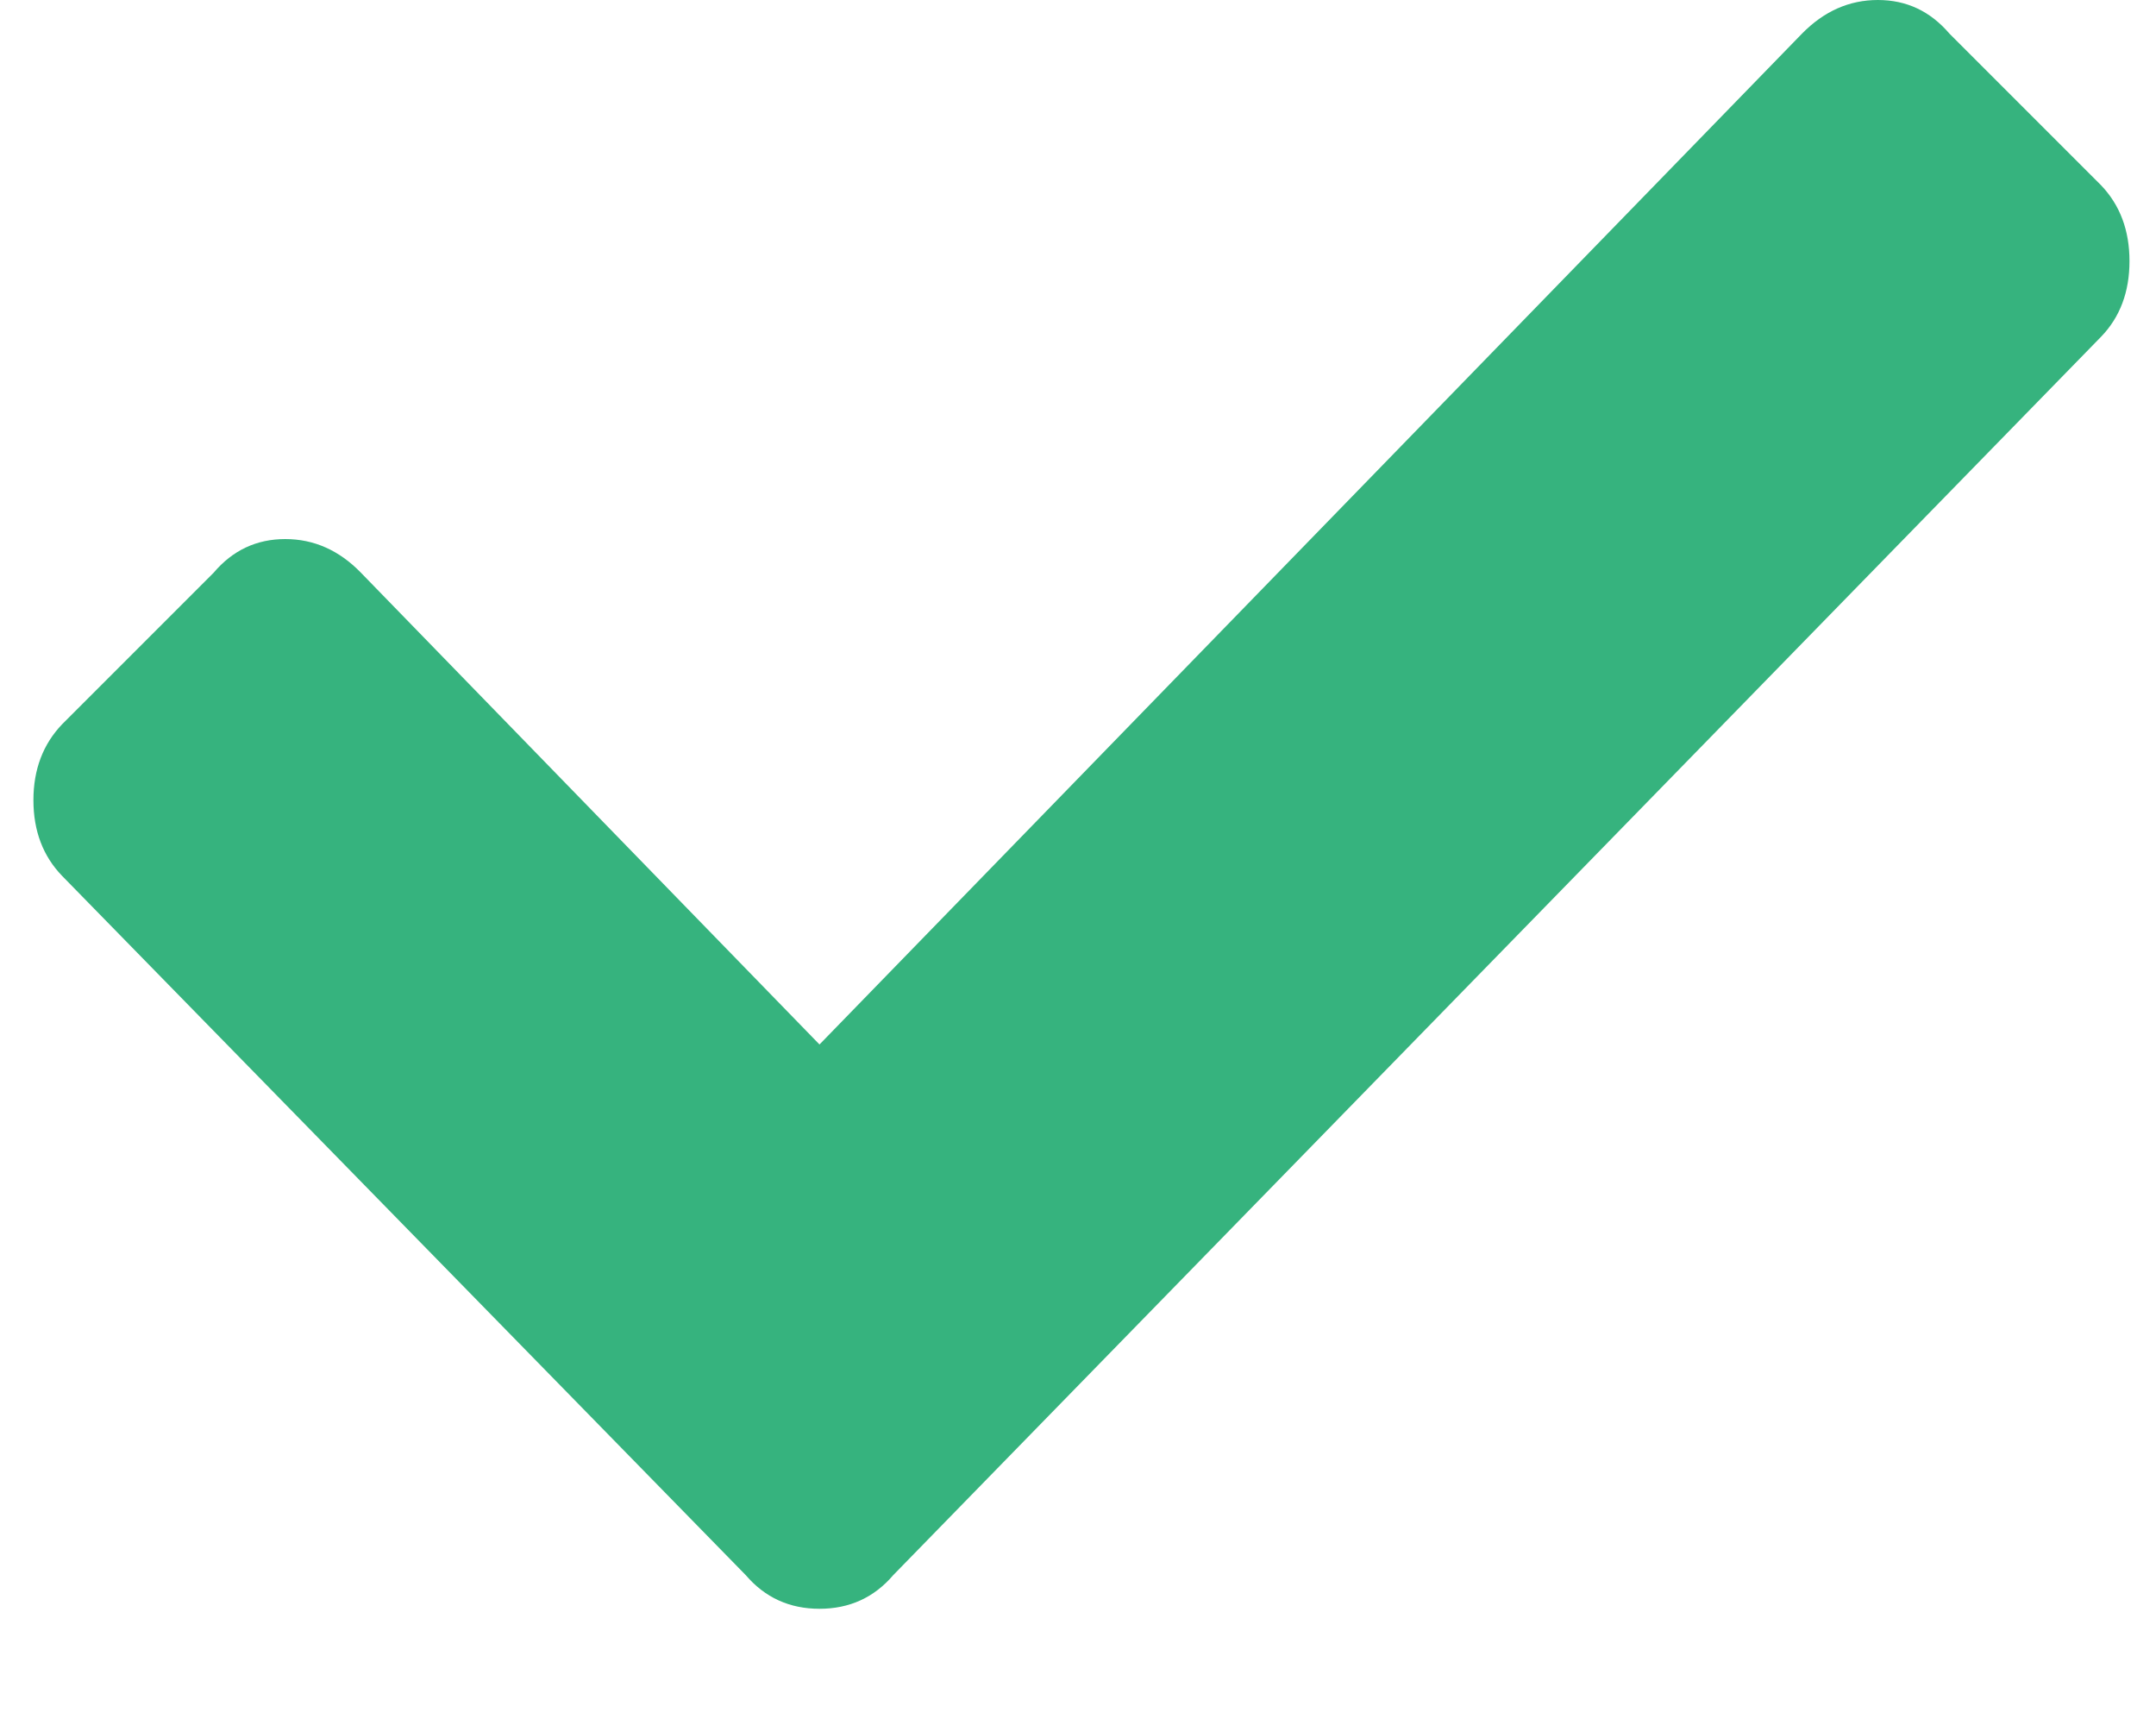 <svg width="10" height="8" viewBox="0 0 10 8" fill="none" xmlns="http://www.w3.org/2000/svg">
<path d="M3.459 7.305L0.288 4.062C0.2 3.971 0.155 3.854 0.155 3.711C0.155 3.568 0.2 3.451 0.288 3.359L0.991 2.656C1.079 2.552 1.19 2.5 1.323 2.5C1.456 2.5 1.573 2.552 1.674 2.656L3.801 4.844L8.358 0.156C8.46 0.052 8.577 0 8.71 0C8.843 0 8.953 0.052 9.042 0.156L9.745 0.859C9.833 0.951 9.877 1.068 9.877 1.211C9.877 1.354 9.833 1.471 9.745 1.562L4.143 7.305C4.054 7.409 3.94 7.461 3.801 7.461C3.662 7.461 3.548 7.409 3.459 7.305Z" fill="#36B37E"/>
</svg>
